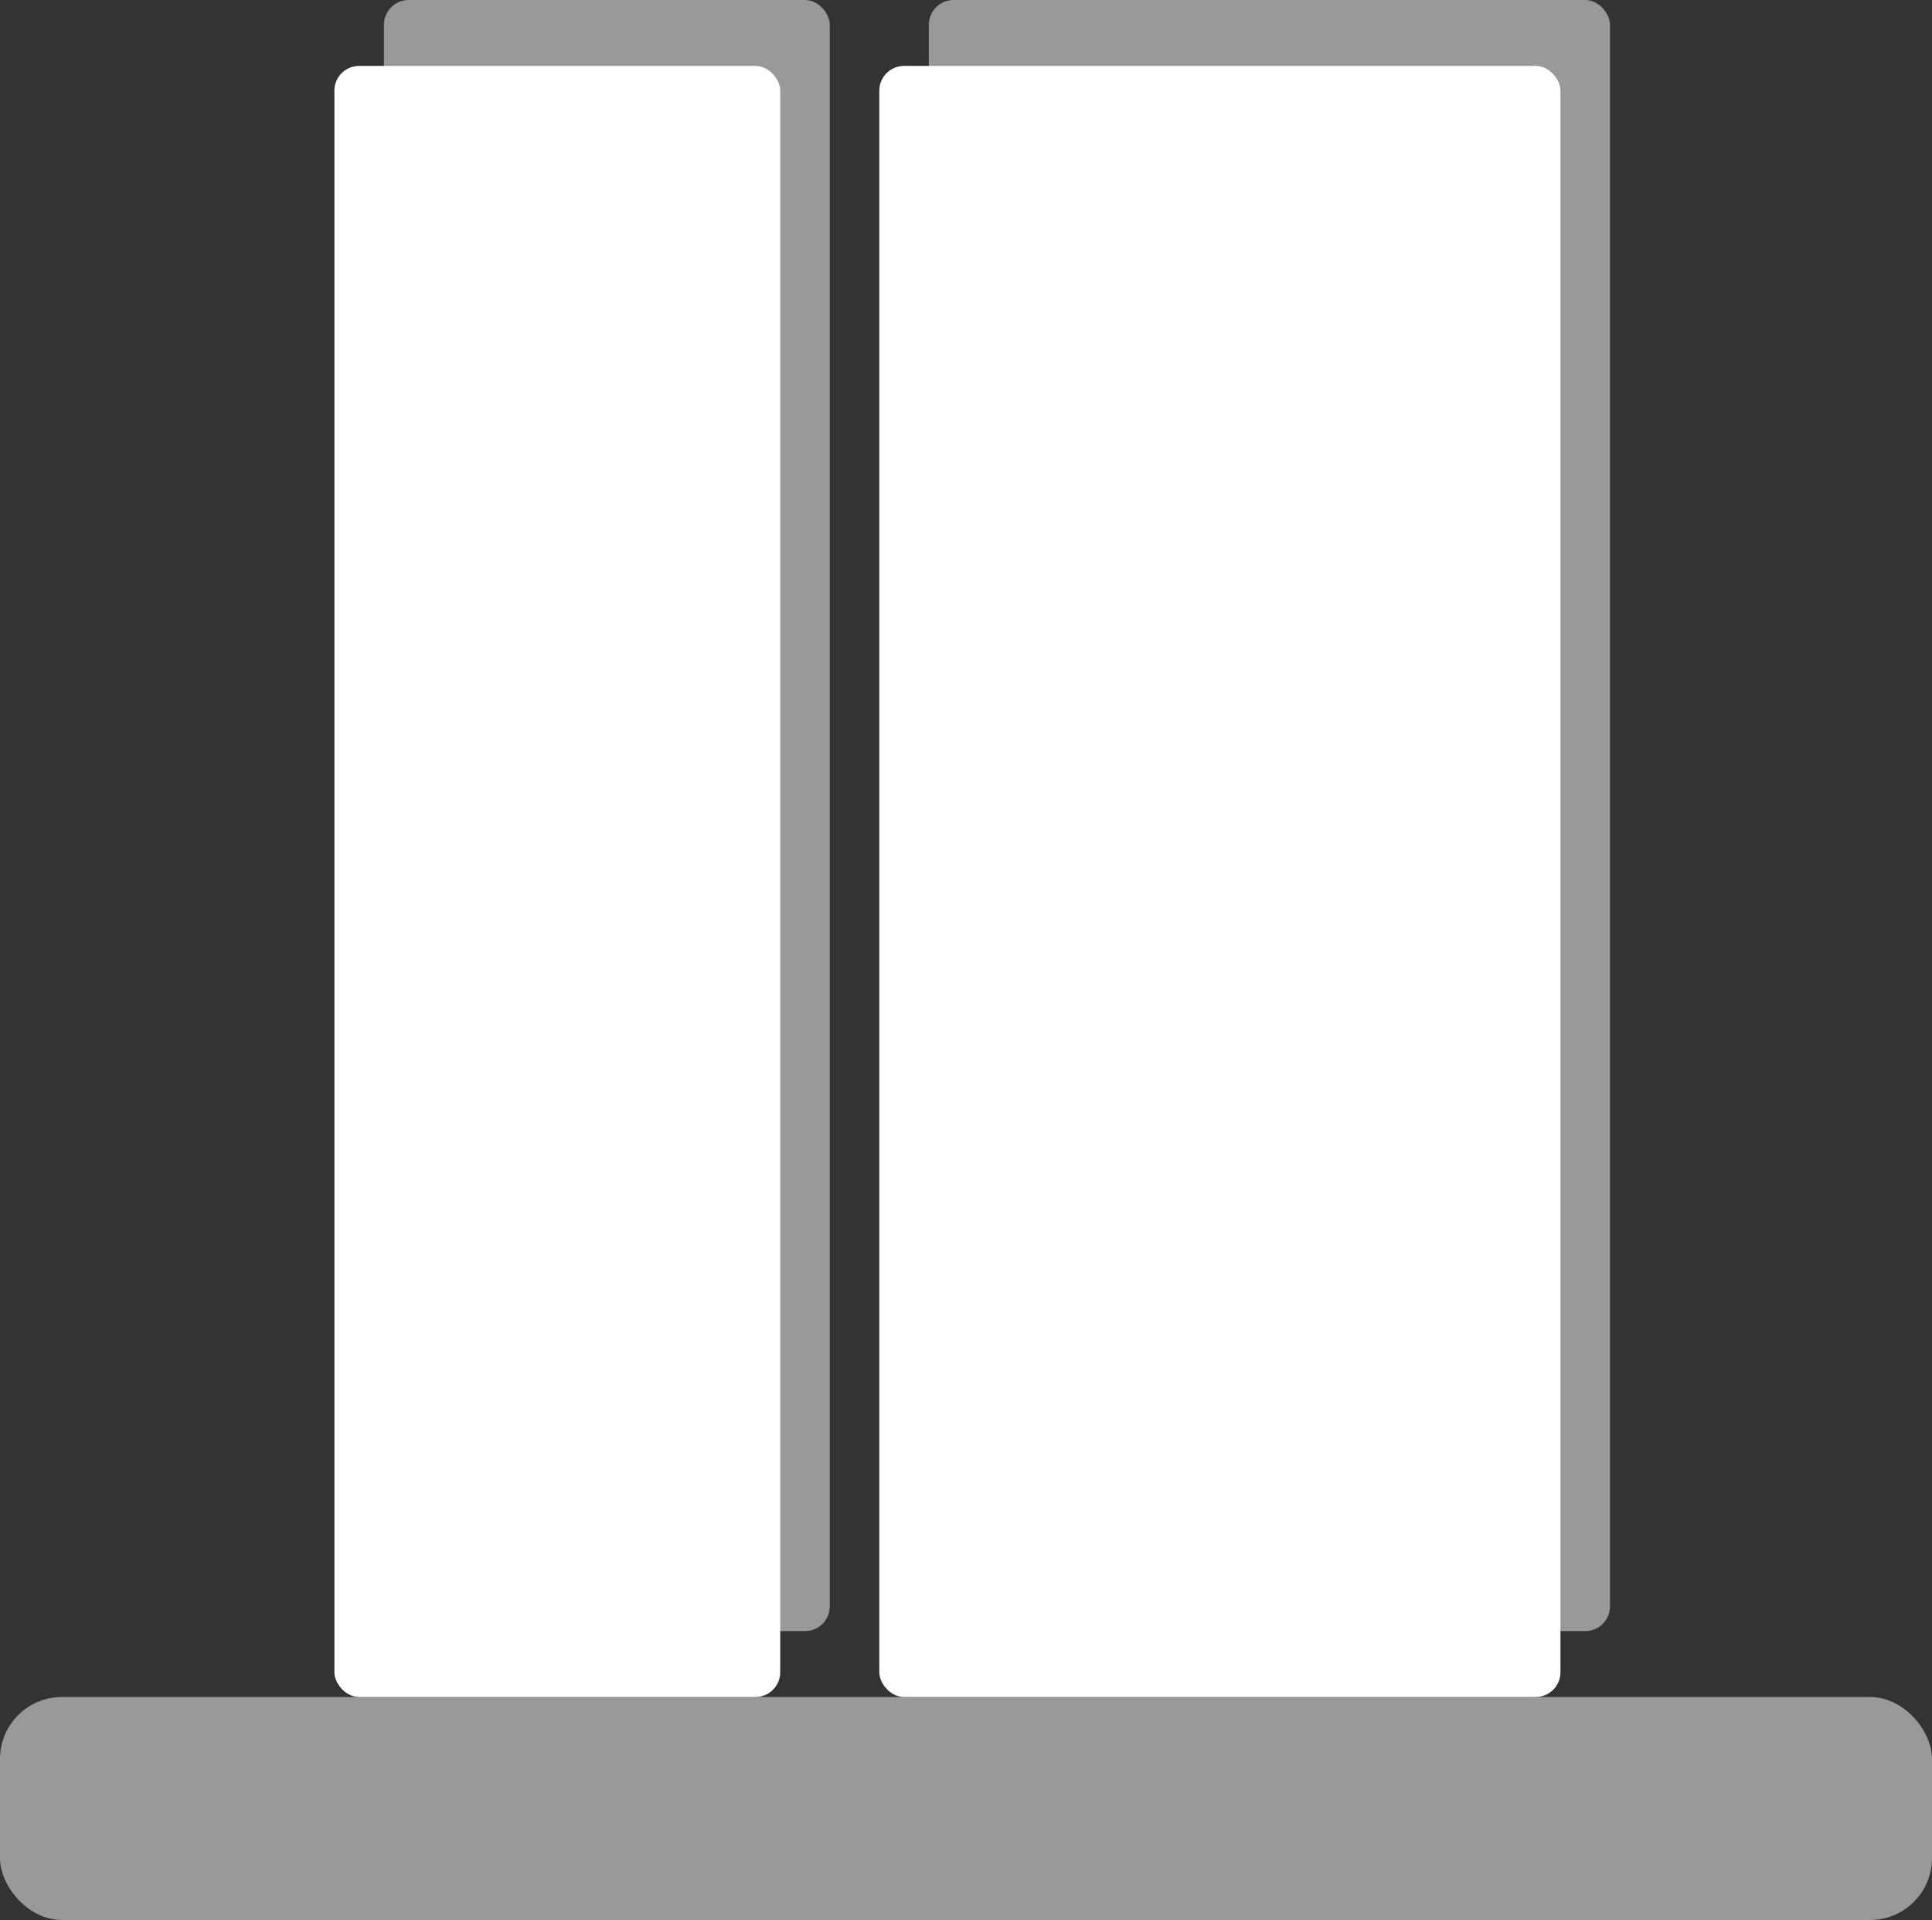 <svg width="156" height="155" viewBox="0 0 156 155" fill="none" xmlns="http://www.w3.org/2000/svg">
<rect x="0" y="0" width="156" height="155" fill="#333333" stroke="none"/>
<rect y="137" width="156" height="18" rx="5" fill="white" fill-opacity="0.5"/>
<rect x="31" width="36" height="131.68" rx="2" fill="white" fill-opacity="0.5"/>
<rect x="27" y="5.32" width="36" height="131.68" rx="2" fill="white"/>
<rect x="75" width="55" height="131.68" rx="2" fill="white" fill-opacity="0.5"/>
<rect x="71" y="5.32" width="55" height="131.68" rx="2" fill="white"/>
</svg>

